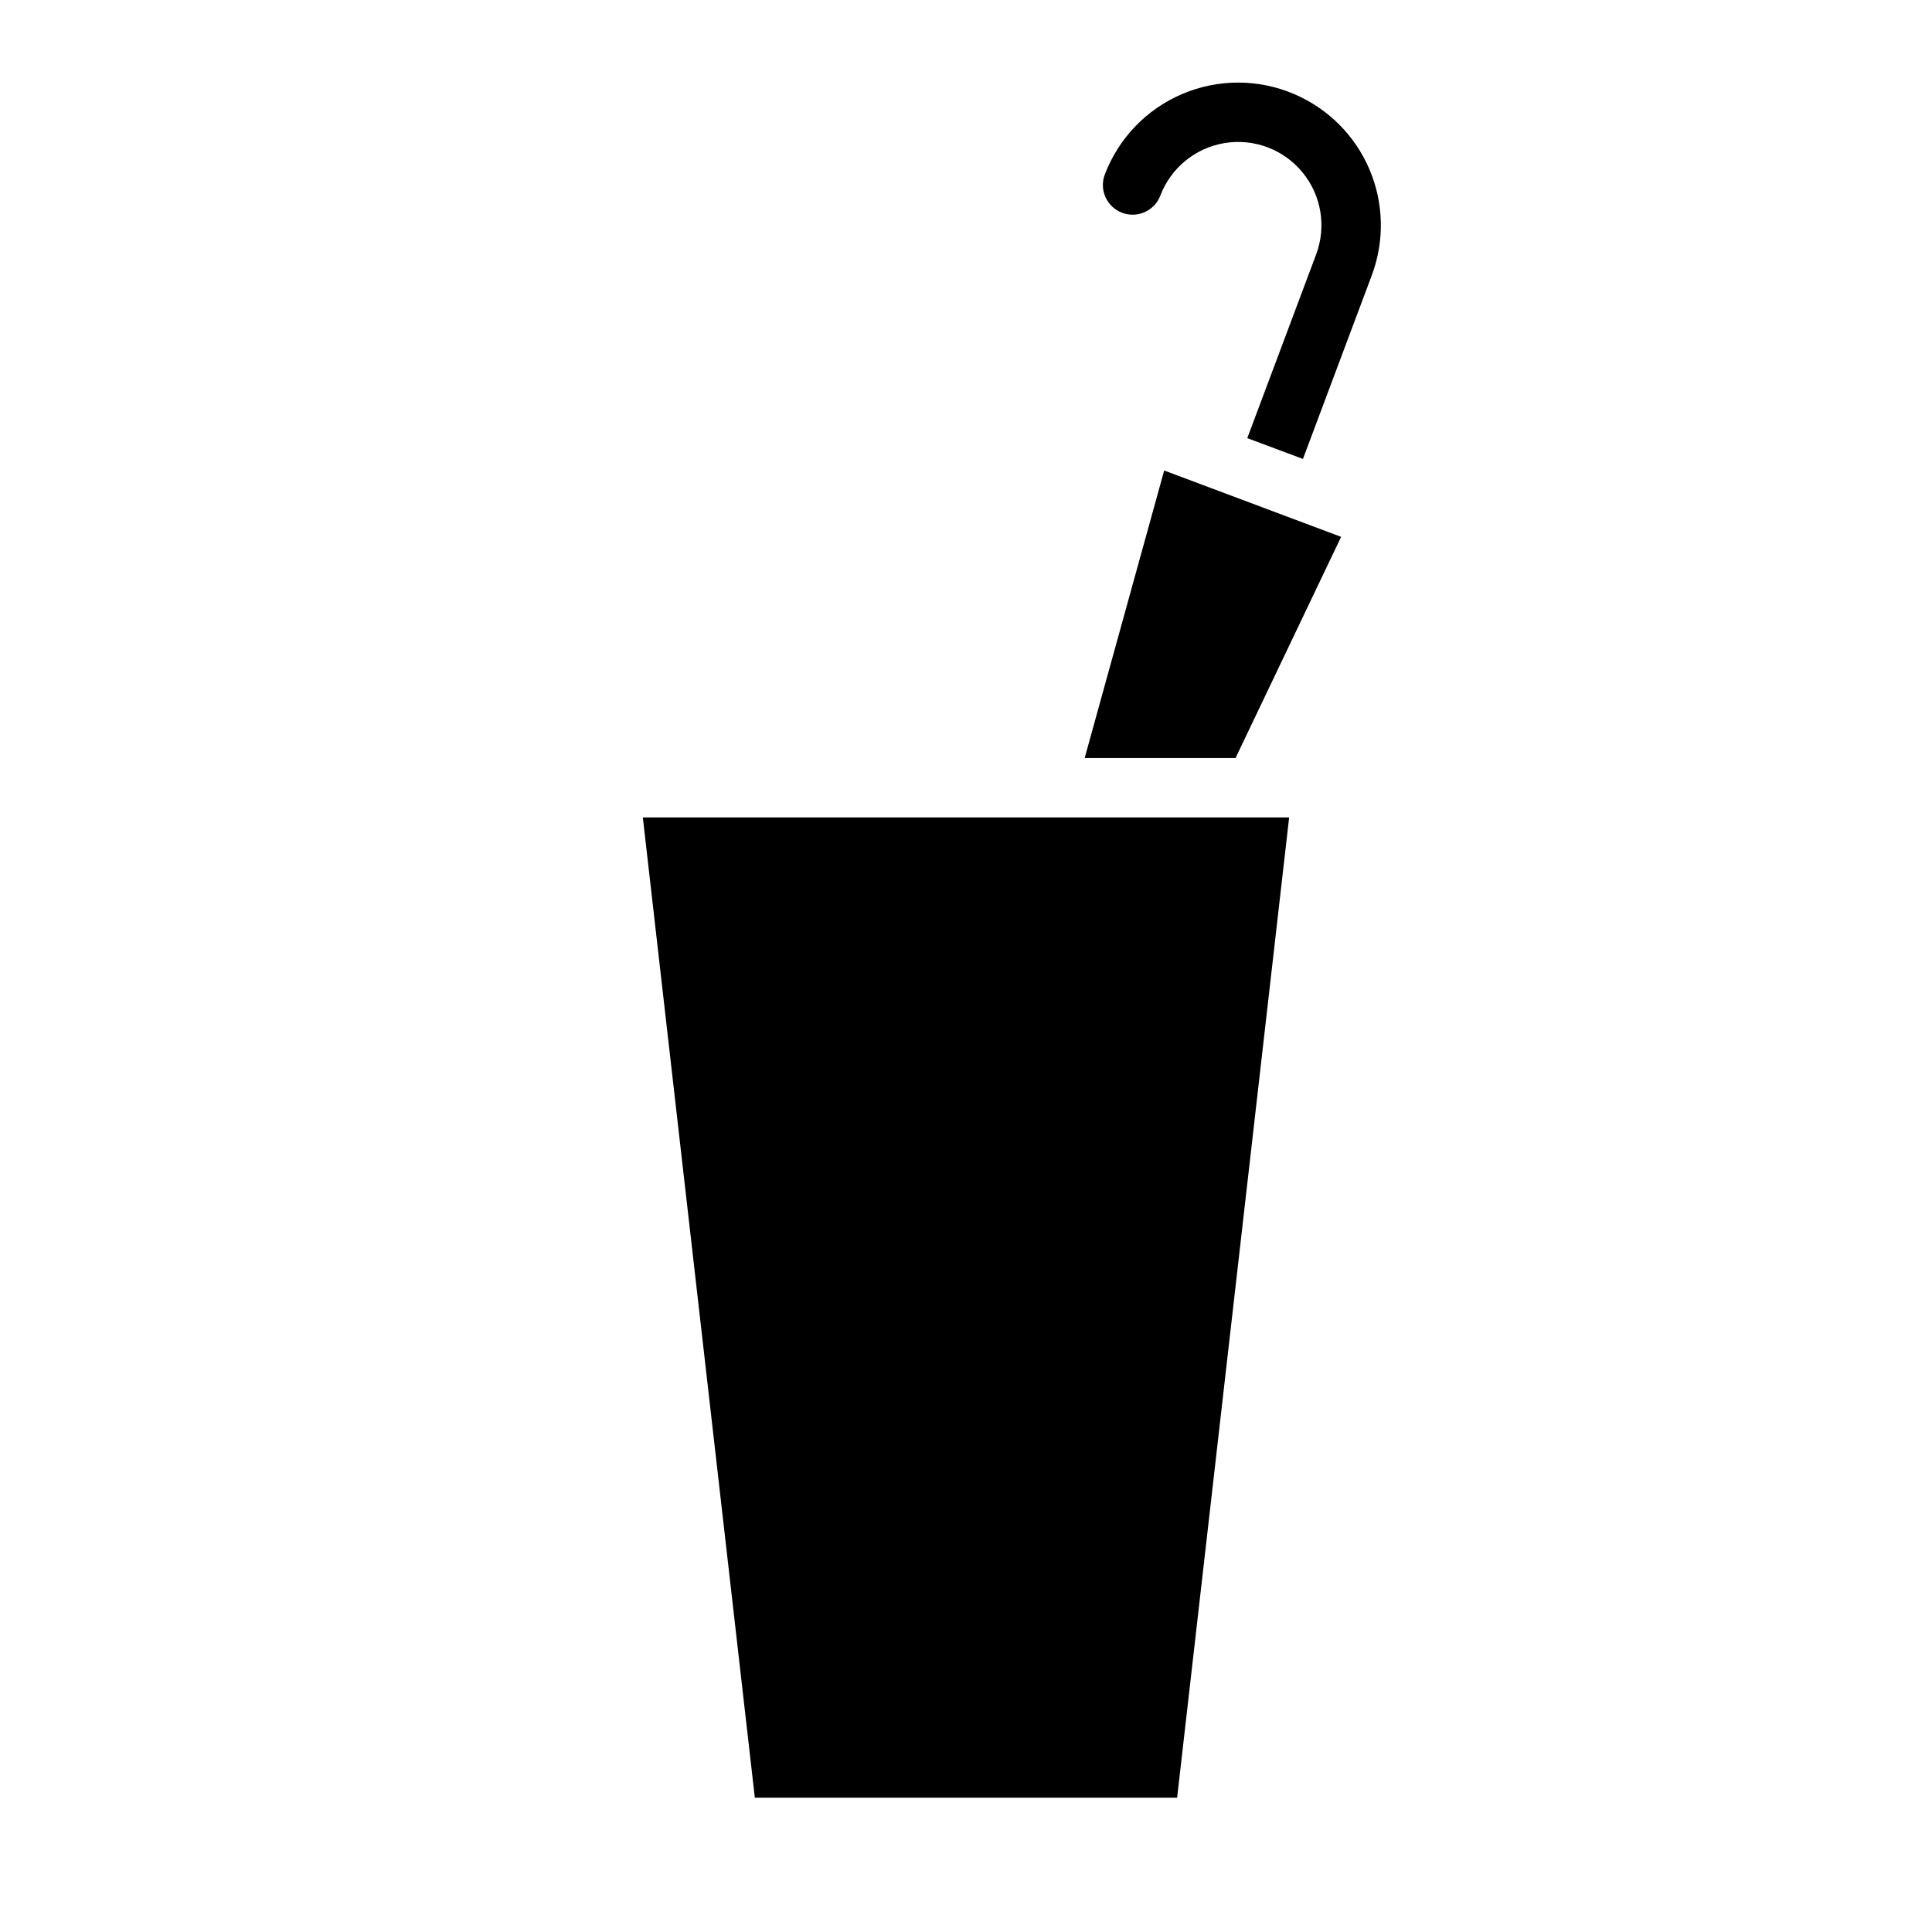 <?xml version="1.0" encoding="UTF-8"?>
<!-- Uploaded to: ICON Repo, www.svgrepo.com, Generator: ICON Repo Mixer Tools -->
<svg fill="#000000" width="800px" height="800px" version="1.1" viewBox="144 144 512 512" xmlns="http://www.w3.org/2000/svg">
 <g>
  <path d="m455.95 620.41h-111.91l-29.684-259.78h171.28z"/>
  <path d="m471.43 344.89h-39.984l21.074-76.203 46.887 17.586z"/>
  <path d="m487.02 168.95c-9.496-4.078-20.246-4.09-29.75-0.031-9.504 4.059-16.93 11.828-20.551 21.508-1.414 4.043 0.664 8.469 4.676 9.969 4.008 1.5 8.48-0.48 10.066-4.457 2.769-7.383 9.266-12.73 17.043-14.023 7.781-1.293 15.656 1.664 20.664 7.75 5.012 6.09 6.391 14.391 3.621 21.773l-18.246 48.672 14.754 5.512 18.238-48.648v-0.004c3.418-9.105 3.191-19.18-0.629-28.121-3.82-8.945-10.945-16.07-19.887-19.898z"/>
 </g>
</svg>